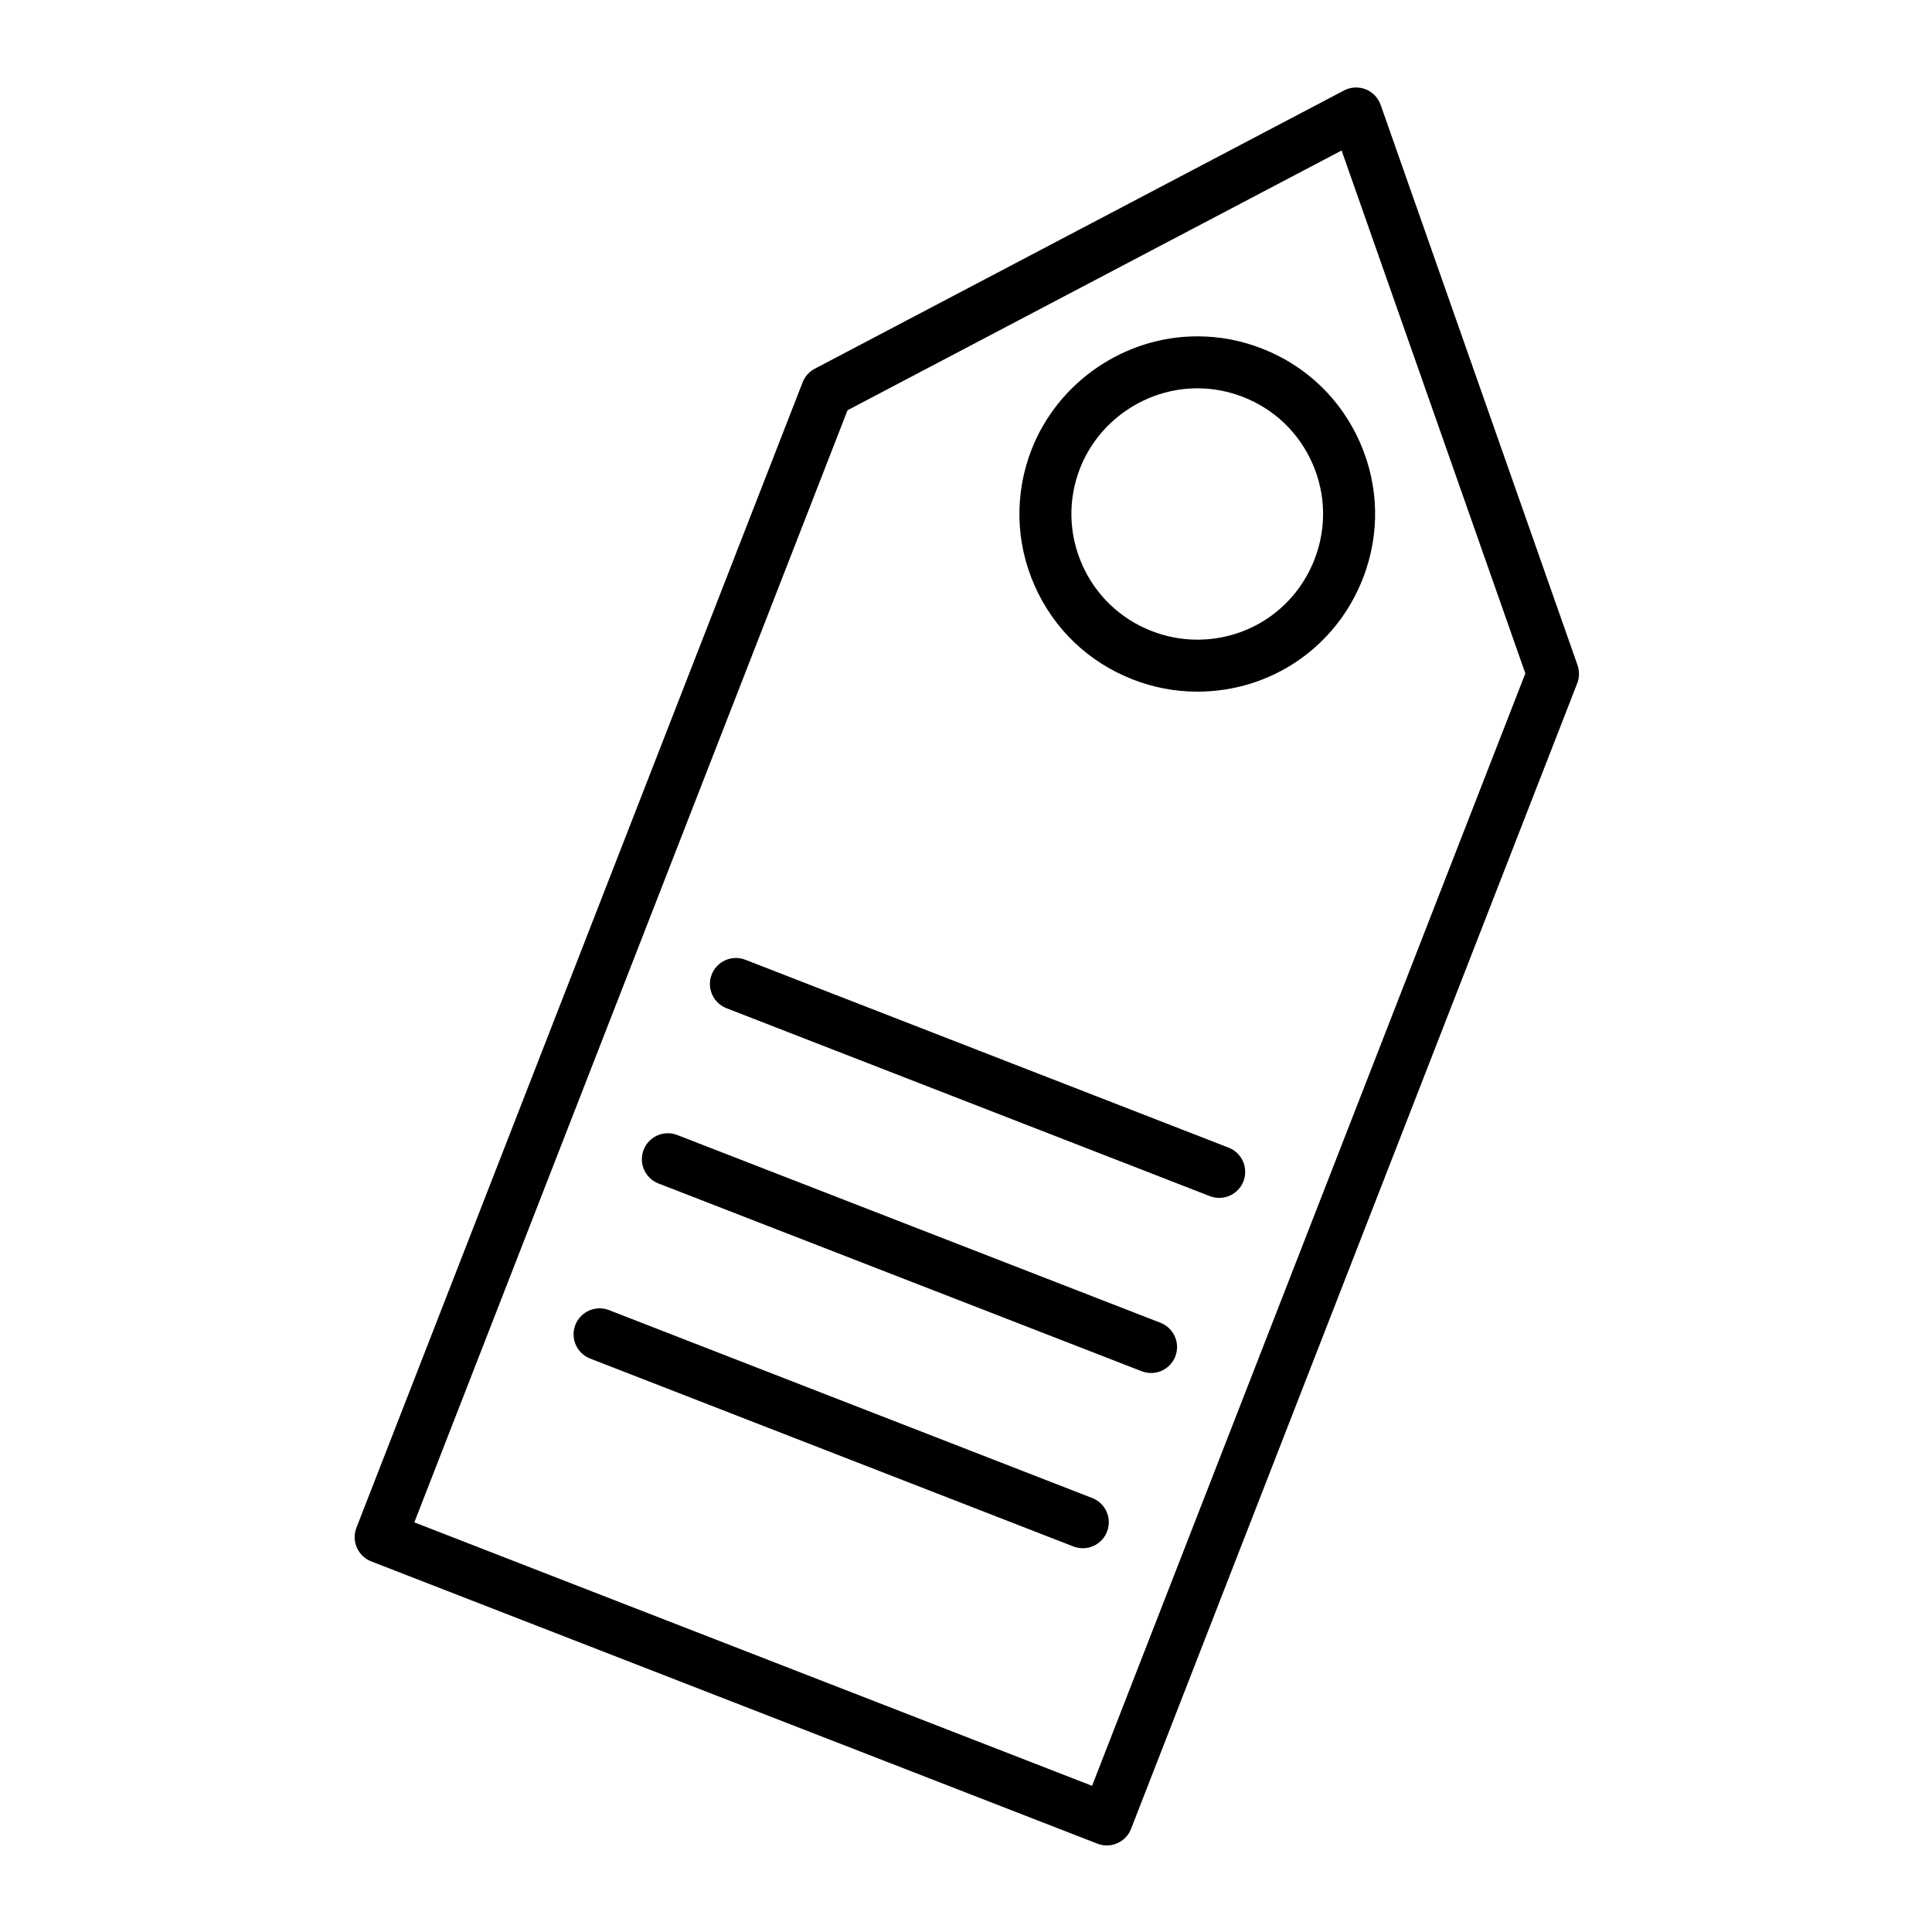 <?xml version="1.0" encoding="UTF-8"?>
<!-- Uploaded to: ICON Repo, www.svgrepo.com, Generator: ICON Repo Mixer Tools -->
<svg fill="#000000" width="800px" height="800px" version="1.1" viewBox="144 144 512 512" xmlns="http://www.w3.org/2000/svg">
 <g>
  <path d="m562.07 320.3-52.184-148.51c-0.664-1.887-2.117-3.394-3.981-4.129-1.863-0.73-3.953-0.617-5.727 0.312l-140.26 73.742c-1.469 0.773-2.609 2.051-3.211 3.598l-118.25 303.55c-0.664 1.703-0.621 3.598 0.113 5.273 0.734 1.672 2.106 2.984 3.809 3.648l192.45 74.809c0.82 0.32 1.664 0.469 2.492 0.469 2.758 0 5.359-1.668 6.418-4.391l118.24-303.59c0.602-1.535 0.629-3.231 0.086-4.785zm-128.66 296.96-179.61-69.816 114.81-294.73 130.93-68.832 48.691 138.58z"/>
  <path d="m478.36 236.34c-5.477-2.129-11.215-3.207-17.051-3.207-19.27 0-36.922 12.055-43.934 30.004-4.559 11.723-4.277 24.516 0.793 36.023 5.066 11.504 14.316 20.348 26.027 24.902 5.492 2.144 11.246 3.234 17.098 3.234 19.559 0 36.785-11.781 43.895-30.02 4.566-11.715 4.289-24.508-0.777-36.02-5.07-11.523-14.32-20.371-26.051-24.918zm13.992 55.93c-5.031 12.906-17.223 21.246-31.059 21.246-4.129 0-8.199-0.77-12.098-2.293-8.297-3.223-14.836-9.48-18.422-17.617-3.586-8.137-3.785-17.188-0.562-25.469 4.957-12.699 17.457-21.23 31.098-21.23 4.121 0 8.18 0.766 12.066 2.273 8.301 3.219 14.844 9.477 18.426 17.621 3.582 8.141 3.777 17.184 0.551 25.469z"/>
  <path d="m469.6 448.14-128.08-49.797c-3.547-1.375-7.539 0.379-8.918 3.926-1.379 3.547 0.379 7.535 3.926 8.918l128.08 49.797c0.82 0.32 1.664 0.469 2.492 0.469 2.758 0 5.363-1.668 6.422-4.394 1.379-3.547-0.379-7.539-3.922-8.918z"/>
  <path d="m451.54 494.55-128.06-49.762c-3.547-1.379-7.539 0.379-8.914 3.926-1.379 3.547 0.379 7.535 3.926 8.914l128.06 49.762c0.82 0.32 1.664 0.469 2.492 0.469 2.758 0 5.363-1.668 6.422-4.394 1.375-3.543-0.383-7.535-3.926-8.914z"/>
  <path d="m433.45 540.99-128.06-49.797c-3.547-1.379-7.539 0.379-8.918 3.922-1.379 3.547 0.379 7.539 3.922 8.918l128.06 49.797c0.82 0.32 1.664 0.469 2.496 0.469 2.758 0 5.363-1.668 6.422-4.394 1.383-3.547-0.375-7.535-3.922-8.914z"/>
 </g>
</svg>
